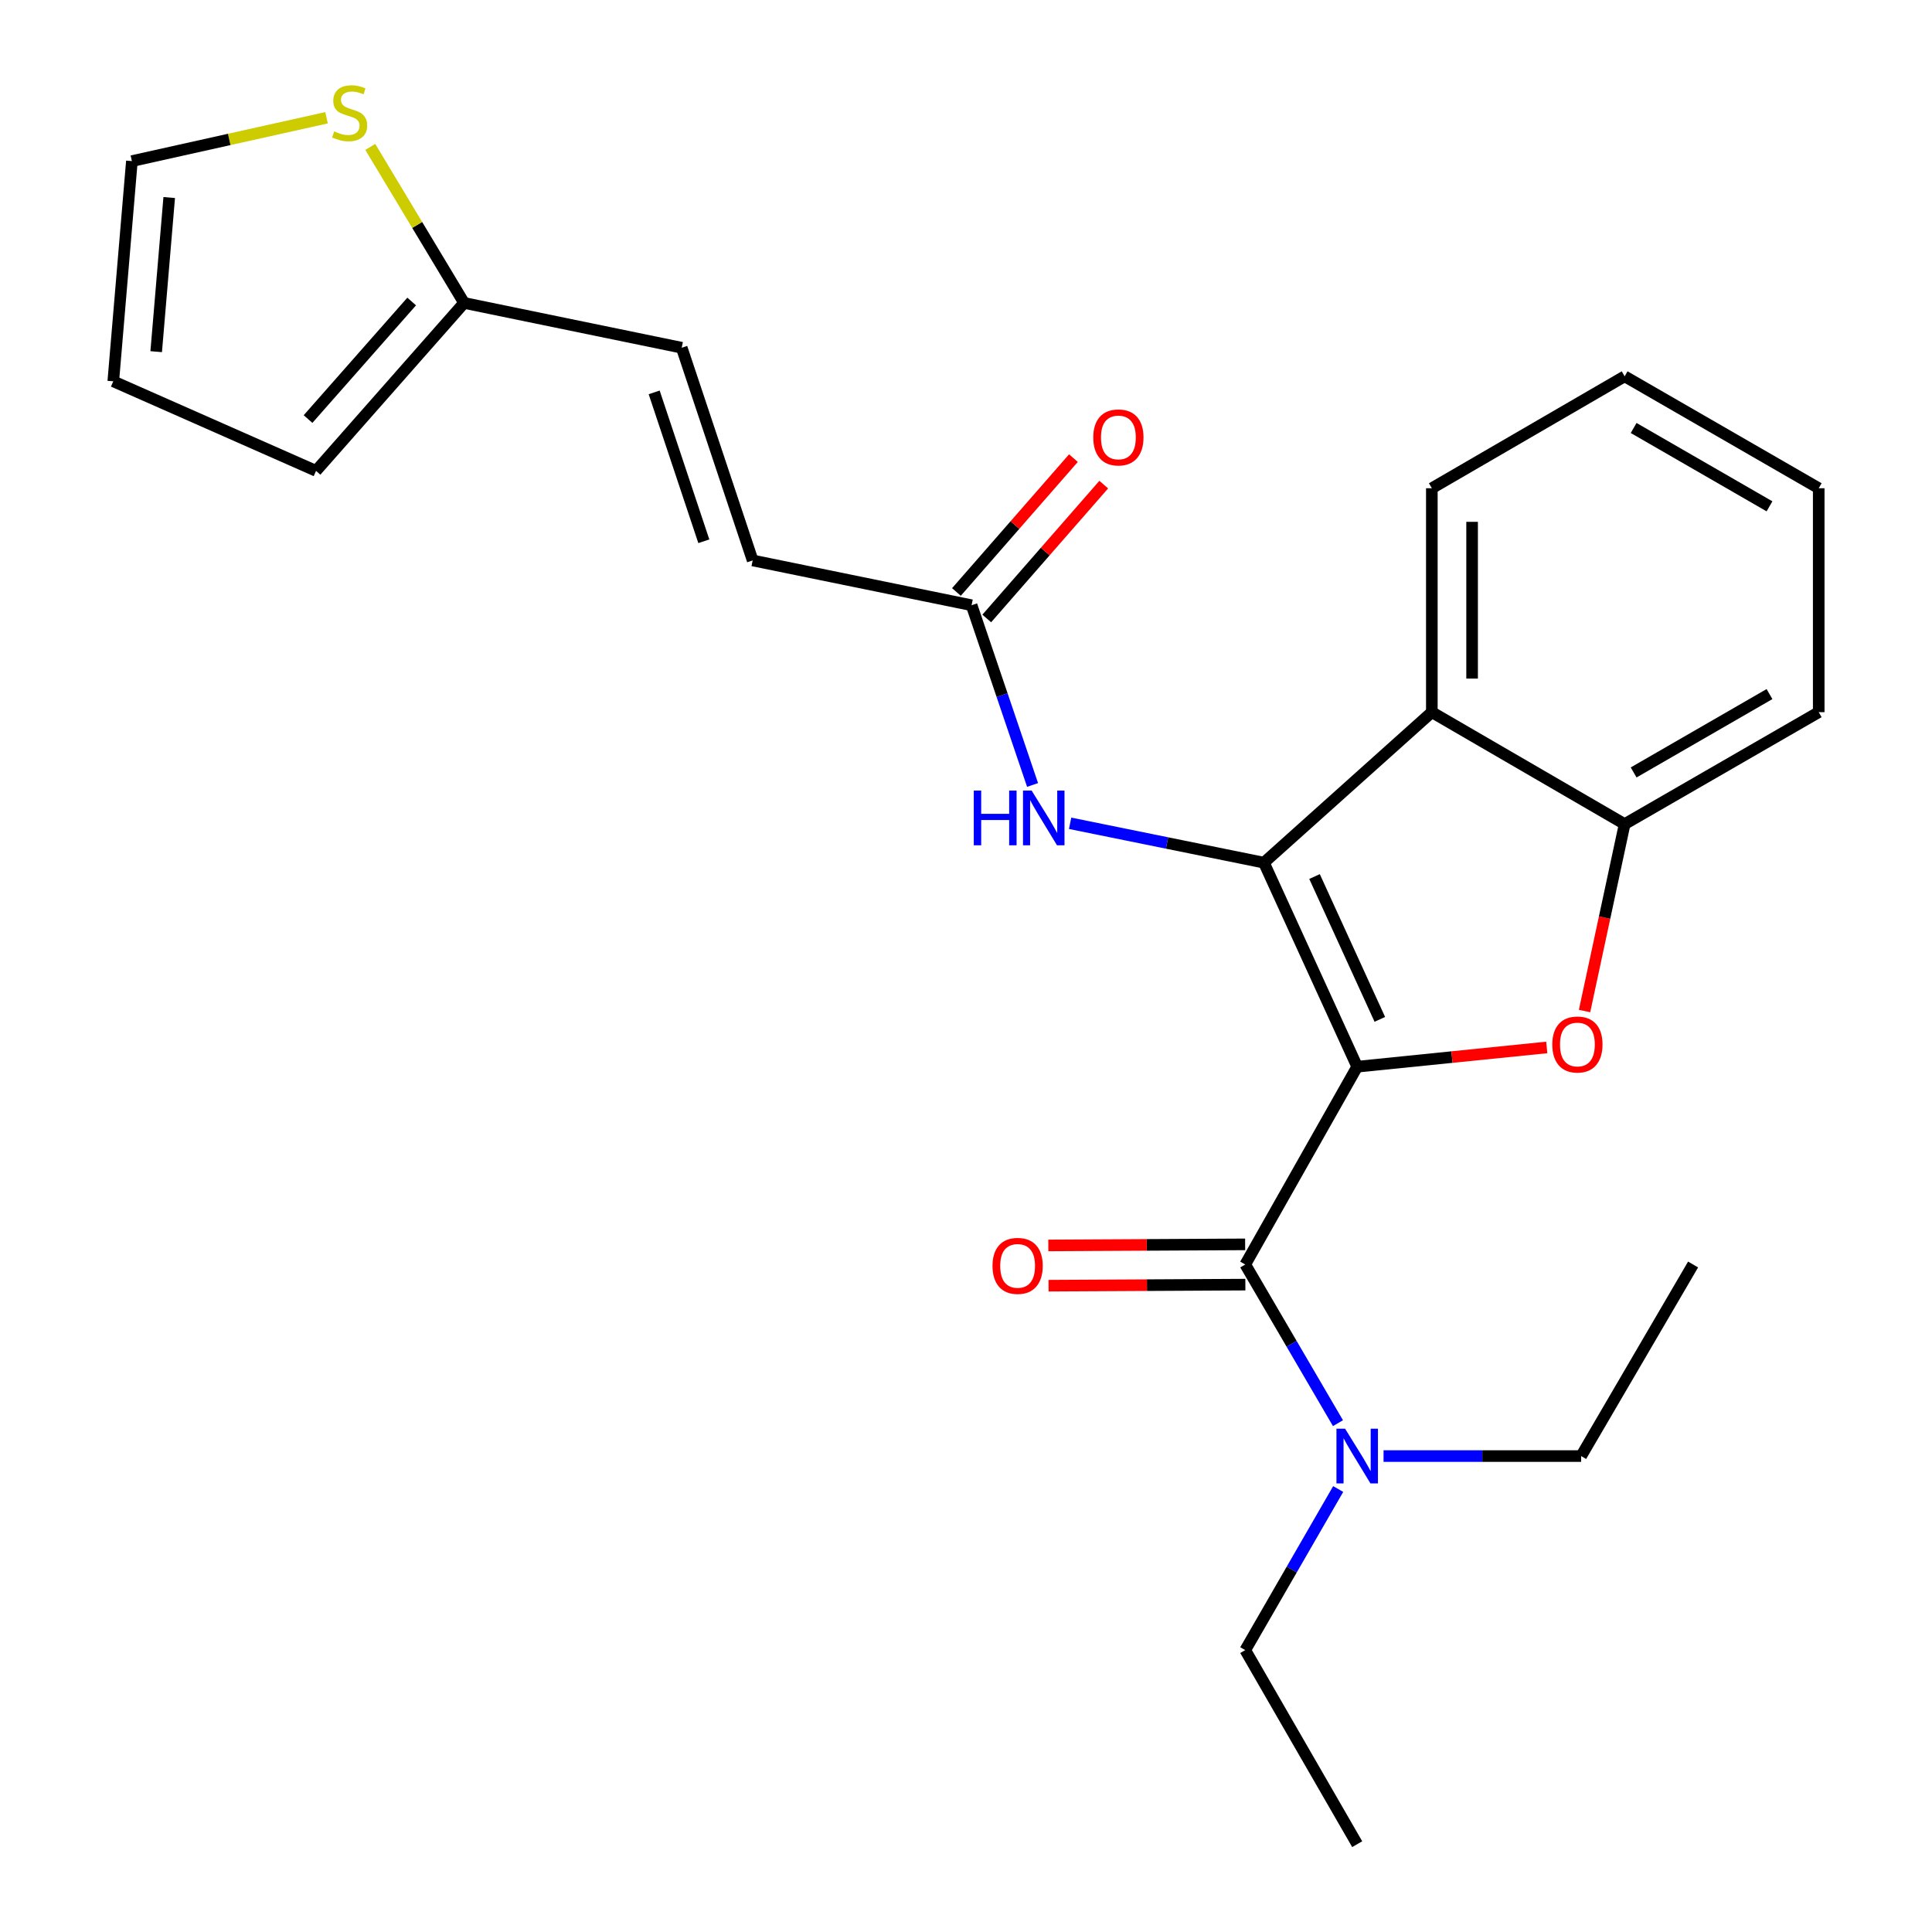 <?xml version='1.0' encoding='iso-8859-1'?>
<svg version='1.1' baseProfile='full'
              xmlns='http://www.w3.org/2000/svg'
                      xmlns:rdkit='http://www.rdkit.org/xml'
                      xmlns:xlink='http://www.w3.org/1999/xlink'
                  xml:space='preserve'
width='1000px' height='1000px' viewBox='0 0 1000 1000'>
<!-- END OF HEADER -->
<rect style='opacity:1.0;fill:#FFFFFF;stroke:none' width='1000' height='1000' x='0' y='0'> </rect>
<path class='bond-0' d='M 702.484,552.124 L 654.208,446.517' style='fill:none;fill-rule:evenodd;stroke:#000000;stroke-width:6px;stroke-linecap:butt;stroke-linejoin:miter;stroke-opacity:1' />
<path class='bond-0' d='M 714.195,527.619 L 680.402,453.694' style='fill:none;fill-rule:evenodd;stroke:#000000;stroke-width:6px;stroke-linecap:butt;stroke-linejoin:miter;stroke-opacity:1' />
<path class='bond-1' d='M 702.484,552.124 L 751.541,547.141' style='fill:none;fill-rule:evenodd;stroke:#000000;stroke-width:6px;stroke-linecap:butt;stroke-linejoin:miter;stroke-opacity:1' />
<path class='bond-1' d='M 751.541,547.141 L 800.597,542.158' style='fill:none;fill-rule:evenodd;stroke:#FF0000;stroke-width:6px;stroke-linecap:butt;stroke-linejoin:miter;stroke-opacity:1' />
<path class='bond-2' d='M 702.484,552.124 L 644.541,654.5' style='fill:none;fill-rule:evenodd;stroke:#000000;stroke-width:6px;stroke-linecap:butt;stroke-linejoin:miter;stroke-opacity:1' />
<path class='bond-3' d='M 654.208,446.517 L 741.117,368.614' style='fill:none;fill-rule:evenodd;stroke:#000000;stroke-width:6px;stroke-linecap:butt;stroke-linejoin:miter;stroke-opacity:1' />
<path class='bond-5' d='M 654.208,446.517 L 604.049,436.326' style='fill:none;fill-rule:evenodd;stroke:#000000;stroke-width:6px;stroke-linecap:butt;stroke-linejoin:miter;stroke-opacity:1' />
<path class='bond-5' d='M 604.049,436.326 L 553.89,426.135' style='fill:none;fill-rule:evenodd;stroke:#0000FF;stroke-width:6px;stroke-linecap:butt;stroke-linejoin:miter;stroke-opacity:1' />
<path class='bond-4' d='M 820.158,523.312 L 830.535,474.935' style='fill:none;fill-rule:evenodd;stroke:#FF0000;stroke-width:6px;stroke-linecap:butt;stroke-linejoin:miter;stroke-opacity:1' />
<path class='bond-4' d='M 830.535,474.935 L 840.912,426.558' style='fill:none;fill-rule:evenodd;stroke:#000000;stroke-width:6px;stroke-linecap:butt;stroke-linejoin:miter;stroke-opacity:1' />
<path class='bond-9' d='M 644.541,654.5 L 668.536,695.564' style='fill:none;fill-rule:evenodd;stroke:#000000;stroke-width:6px;stroke-linecap:butt;stroke-linejoin:miter;stroke-opacity:1' />
<path class='bond-9' d='M 668.536,695.564 L 692.532,736.627' style='fill:none;fill-rule:evenodd;stroke:#0000FF;stroke-width:6px;stroke-linecap:butt;stroke-linejoin:miter;stroke-opacity:1' />
<path class='bond-12' d='M 644.484,644.081 L 593.547,644.356' style='fill:none;fill-rule:evenodd;stroke:#000000;stroke-width:6px;stroke-linecap:butt;stroke-linejoin:miter;stroke-opacity:1' />
<path class='bond-12' d='M 593.547,644.356 L 542.609,644.632' style='fill:none;fill-rule:evenodd;stroke:#FF0000;stroke-width:6px;stroke-linecap:butt;stroke-linejoin:miter;stroke-opacity:1' />
<path class='bond-12' d='M 644.597,664.92 L 593.66,665.195' style='fill:none;fill-rule:evenodd;stroke:#000000;stroke-width:6px;stroke-linecap:butt;stroke-linejoin:miter;stroke-opacity:1' />
<path class='bond-12' d='M 593.66,665.195 L 542.722,665.47' style='fill:none;fill-rule:evenodd;stroke:#FF0000;stroke-width:6px;stroke-linecap:butt;stroke-linejoin:miter;stroke-opacity:1' />
<path class='bond-17' d='M 741.117,368.614 L 741.117,252.715' style='fill:none;fill-rule:evenodd;stroke:#000000;stroke-width:6px;stroke-linecap:butt;stroke-linejoin:miter;stroke-opacity:1' />
<path class='bond-17' d='M 761.956,351.229 L 761.956,270.1' style='fill:none;fill-rule:evenodd;stroke:#000000;stroke-width:6px;stroke-linecap:butt;stroke-linejoin:miter;stroke-opacity:1' />
<path class='bond-25' d='M 741.117,368.614 L 840.912,426.558' style='fill:none;fill-rule:evenodd;stroke:#000000;stroke-width:6px;stroke-linecap:butt;stroke-linejoin:miter;stroke-opacity:1' />
<path class='bond-18' d='M 840.912,426.558 L 941.367,368.614' style='fill:none;fill-rule:evenodd;stroke:#000000;stroke-width:6px;stroke-linecap:butt;stroke-linejoin:miter;stroke-opacity:1' />
<path class='bond-18' d='M 845.569,399.815 L 915.887,359.254' style='fill:none;fill-rule:evenodd;stroke:#000000;stroke-width:6px;stroke-linecap:butt;stroke-linejoin:miter;stroke-opacity:1' />
<path class='bond-6' d='M 534.453,406.296 L 518.674,359.78' style='fill:none;fill-rule:evenodd;stroke:#0000FF;stroke-width:6px;stroke-linecap:butt;stroke-linejoin:miter;stroke-opacity:1' />
<path class='bond-6' d='M 518.674,359.78 L 502.894,313.264' style='fill:none;fill-rule:evenodd;stroke:#000000;stroke-width:6px;stroke-linecap:butt;stroke-linejoin:miter;stroke-opacity:1' />
<path class='bond-10' d='M 502.894,313.264 L 389.577,290.086' style='fill:none;fill-rule:evenodd;stroke:#000000;stroke-width:6px;stroke-linecap:butt;stroke-linejoin:miter;stroke-opacity:1' />
<path class='bond-16' d='M 510.74,320.121 L 541.018,285.477' style='fill:none;fill-rule:evenodd;stroke:#000000;stroke-width:6px;stroke-linecap:butt;stroke-linejoin:miter;stroke-opacity:1' />
<path class='bond-16' d='M 541.018,285.477 L 571.297,250.834' style='fill:none;fill-rule:evenodd;stroke:#FF0000;stroke-width:6px;stroke-linecap:butt;stroke-linejoin:miter;stroke-opacity:1' />
<path class='bond-16' d='M 495.049,306.407 L 525.328,271.764' style='fill:none;fill-rule:evenodd;stroke:#000000;stroke-width:6px;stroke-linecap:butt;stroke-linejoin:miter;stroke-opacity:1' />
<path class='bond-16' d='M 525.328,271.764 L 555.607,237.12' style='fill:none;fill-rule:evenodd;stroke:#FF0000;stroke-width:6px;stroke-linecap:butt;stroke-linejoin:miter;stroke-opacity:1' />
<path class='bond-7' d='M 240.209,156.798 L 352.854,179.987' style='fill:none;fill-rule:evenodd;stroke:#000000;stroke-width:6px;stroke-linecap:butt;stroke-linejoin:miter;stroke-opacity:1' />
<path class='bond-8' d='M 240.209,156.798 L 215.931,116.42' style='fill:none;fill-rule:evenodd;stroke:#000000;stroke-width:6px;stroke-linecap:butt;stroke-linejoin:miter;stroke-opacity:1' />
<path class='bond-8' d='M 215.931,116.42 L 191.654,76.042' style='fill:none;fill-rule:evenodd;stroke:#CCCC00;stroke-width:6px;stroke-linecap:butt;stroke-linejoin:miter;stroke-opacity:1' />
<path class='bond-14' d='M 240.209,156.798 L 163.579,243.72' style='fill:none;fill-rule:evenodd;stroke:#000000;stroke-width:6px;stroke-linecap:butt;stroke-linejoin:miter;stroke-opacity:1' />
<path class='bond-14' d='M 213.083,156.056 L 159.442,216.901' style='fill:none;fill-rule:evenodd;stroke:#000000;stroke-width:6px;stroke-linecap:butt;stroke-linejoin:miter;stroke-opacity:1' />
<path class='bond-13' d='M 169.013,60.953 L 118.639,72.17' style='fill:none;fill-rule:evenodd;stroke:#CCCC00;stroke-width:6px;stroke-linecap:butt;stroke-linejoin:miter;stroke-opacity:1' />
<path class='bond-13' d='M 118.639,72.17 L 68.265,83.388' style='fill:none;fill-rule:evenodd;stroke:#000000;stroke-width:6px;stroke-linecap:butt;stroke-linejoin:miter;stroke-opacity:1' />
<path class='bond-19' d='M 692.643,770.717 L 668.592,812.404' style='fill:none;fill-rule:evenodd;stroke:#0000FF;stroke-width:6px;stroke-linecap:butt;stroke-linejoin:miter;stroke-opacity:1' />
<path class='bond-19' d='M 668.592,812.404 L 644.541,854.09' style='fill:none;fill-rule:evenodd;stroke:#000000;stroke-width:6px;stroke-linecap:butt;stroke-linejoin:miter;stroke-opacity:1' />
<path class='bond-20' d='M 716.122,753.659 L 767.259,753.659' style='fill:none;fill-rule:evenodd;stroke:#0000FF;stroke-width:6px;stroke-linecap:butt;stroke-linejoin:miter;stroke-opacity:1' />
<path class='bond-20' d='M 767.259,753.659 L 818.395,753.659' style='fill:none;fill-rule:evenodd;stroke:#000000;stroke-width:6px;stroke-linecap:butt;stroke-linejoin:miter;stroke-opacity:1' />
<path class='bond-11' d='M 389.577,290.086 L 352.854,179.987' style='fill:none;fill-rule:evenodd;stroke:#000000;stroke-width:6px;stroke-linecap:butt;stroke-linejoin:miter;stroke-opacity:1' />
<path class='bond-11' d='M 364.3,280.165 L 338.595,203.096' style='fill:none;fill-rule:evenodd;stroke:#000000;stroke-width:6px;stroke-linecap:butt;stroke-linejoin:miter;stroke-opacity:1' />
<path class='bond-27' d='M 68.265,83.388 L 58.633,197.365' style='fill:none;fill-rule:evenodd;stroke:#000000;stroke-width:6px;stroke-linecap:butt;stroke-linejoin:miter;stroke-opacity:1' />
<path class='bond-27' d='M 87.585,102.239 L 80.842,182.023' style='fill:none;fill-rule:evenodd;stroke:#000000;stroke-width:6px;stroke-linecap:butt;stroke-linejoin:miter;stroke-opacity:1' />
<path class='bond-15' d='M 163.579,243.72 L 58.633,197.365' style='fill:none;fill-rule:evenodd;stroke:#000000;stroke-width:6px;stroke-linecap:butt;stroke-linejoin:miter;stroke-opacity:1' />
<path class='bond-21' d='M 741.117,252.715 L 840.912,194.783' style='fill:none;fill-rule:evenodd;stroke:#000000;stroke-width:6px;stroke-linecap:butt;stroke-linejoin:miter;stroke-opacity:1' />
<path class='bond-24' d='M 941.367,368.614 L 941.367,252.715' style='fill:none;fill-rule:evenodd;stroke:#000000;stroke-width:6px;stroke-linecap:butt;stroke-linejoin:miter;stroke-opacity:1' />
<path class='bond-22' d='M 644.541,854.09 L 702.484,954.545' style='fill:none;fill-rule:evenodd;stroke:#000000;stroke-width:6px;stroke-linecap:butt;stroke-linejoin:miter;stroke-opacity:1' />
<path class='bond-23' d='M 818.395,753.659 L 876.339,654.5' style='fill:none;fill-rule:evenodd;stroke:#000000;stroke-width:6px;stroke-linecap:butt;stroke-linejoin:miter;stroke-opacity:1' />
<path class='bond-26' d='M 840.912,194.783 L 941.367,252.715' style='fill:none;fill-rule:evenodd;stroke:#000000;stroke-width:6px;stroke-linecap:butt;stroke-linejoin:miter;stroke-opacity:1' />
<path class='bond-26' d='M 845.57,221.525 L 915.889,262.077' style='fill:none;fill-rule:evenodd;stroke:#000000;stroke-width:6px;stroke-linecap:butt;stroke-linejoin:miter;stroke-opacity:1' />
<path  class='atom-2' d='M 803.462 540.626
Q 803.462 533.826, 806.822 530.026
Q 810.182 526.226, 816.462 526.226
Q 822.742 526.226, 826.102 530.026
Q 829.462 533.826, 829.462 540.626
Q 829.462 547.506, 826.062 551.426
Q 822.662 555.306, 816.462 555.306
Q 810.222 555.306, 806.822 551.426
Q 803.462 547.546, 803.462 540.626
M 816.462 552.106
Q 820.782 552.106, 823.102 549.226
Q 825.462 546.306, 825.462 540.626
Q 825.462 535.066, 823.102 532.266
Q 820.782 529.426, 816.462 529.426
Q 812.142 529.426, 809.782 532.226
Q 807.462 535.026, 807.462 540.626
Q 807.462 546.346, 809.782 549.226
Q 812.142 552.106, 816.462 552.106
' fill='#FF0000'/>
<path  class='atom-6' d='M 504.022 409.202
L 507.862 409.202
L 507.862 421.242
L 522.342 421.242
L 522.342 409.202
L 526.182 409.202
L 526.182 437.522
L 522.342 437.522
L 522.342 424.442
L 507.862 424.442
L 507.862 437.522
L 504.022 437.522
L 504.022 409.202
' fill='#0000FF'/>
<path  class='atom-6' d='M 533.982 409.202
L 543.262 424.202
Q 544.182 425.682, 545.662 428.362
Q 547.142 431.042, 547.222 431.202
L 547.222 409.202
L 550.982 409.202
L 550.982 437.522
L 547.102 437.522
L 537.142 421.122
Q 535.982 419.202, 534.742 417.002
Q 533.542 414.802, 533.182 414.122
L 533.182 437.522
L 529.502 437.522
L 529.502 409.202
L 533.982 409.202
' fill='#0000FF'/>
<path  class='atom-9' d='M 172.98 68.008
Q 173.3 68.128, 174.62 68.688
Q 175.94 69.248, 177.38 69.608
Q 178.86 69.928, 180.3 69.928
Q 182.98 69.928, 184.54 68.648
Q 186.1 67.328, 186.1 65.048
Q 186.1 63.488, 185.3 62.528
Q 184.54 61.568, 183.34 61.048
Q 182.14 60.528, 180.14 59.928
Q 177.62 59.168, 176.1 58.448
Q 174.62 57.728, 173.54 56.208
Q 172.5 54.688, 172.5 52.128
Q 172.5 48.568, 174.9 46.368
Q 177.34 44.168, 182.14 44.168
Q 185.42 44.168, 189.14 45.728
L 188.22 48.808
Q 184.82 47.408, 182.26 47.408
Q 179.5 47.408, 177.98 48.568
Q 176.46 49.688, 176.5 51.648
Q 176.5 53.168, 177.26 54.088
Q 178.06 55.008, 179.18 55.528
Q 180.34 56.048, 182.26 56.648
Q 184.82 57.448, 186.34 58.248
Q 187.86 59.048, 188.94 60.688
Q 190.06 62.288, 190.06 65.048
Q 190.06 68.968, 187.42 71.088
Q 184.82 73.168, 180.46 73.168
Q 177.94 73.168, 176.02 72.608
Q 174.14 72.088, 171.9 71.168
L 172.98 68.008
' fill='#CCCC00'/>
<path  class='atom-10' d='M 696.224 739.499
L 705.504 754.499
Q 706.424 755.979, 707.904 758.659
Q 709.384 761.339, 709.464 761.499
L 709.464 739.499
L 713.224 739.499
L 713.224 767.819
L 709.344 767.819
L 699.384 751.419
Q 698.224 749.499, 696.984 747.299
Q 695.784 745.099, 695.424 744.419
L 695.424 767.819
L 691.744 767.819
L 691.744 739.499
L 696.224 739.499
' fill='#0000FF'/>
<path  class='atom-13' d='M 513.72 655.217
Q 513.72 648.417, 517.08 644.617
Q 520.44 640.817, 526.72 640.817
Q 533 640.817, 536.36 644.617
Q 539.72 648.417, 539.72 655.217
Q 539.72 662.097, 536.32 666.017
Q 532.92 669.897, 526.72 669.897
Q 520.48 669.897, 517.08 666.017
Q 513.72 662.137, 513.72 655.217
M 526.72 666.697
Q 531.04 666.697, 533.36 663.817
Q 535.72 660.897, 535.72 655.217
Q 535.72 649.657, 533.36 646.857
Q 531.04 644.017, 526.72 644.017
Q 522.4 644.017, 520.04 646.817
Q 517.72 649.617, 517.72 655.217
Q 517.72 660.937, 520.04 663.817
Q 522.4 666.697, 526.72 666.697
' fill='#FF0000'/>
<path  class='atom-17' d='M 565.875 226.411
Q 565.875 219.611, 569.235 215.811
Q 572.595 212.011, 578.875 212.011
Q 585.155 212.011, 588.515 215.811
Q 591.875 219.611, 591.875 226.411
Q 591.875 233.291, 588.475 237.211
Q 585.075 241.091, 578.875 241.091
Q 572.635 241.091, 569.235 237.211
Q 565.875 233.331, 565.875 226.411
M 578.875 237.891
Q 583.195 237.891, 585.515 235.011
Q 587.875 232.091, 587.875 226.411
Q 587.875 220.851, 585.515 218.051
Q 583.195 215.211, 578.875 215.211
Q 574.555 215.211, 572.195 218.011
Q 569.875 220.811, 569.875 226.411
Q 569.875 232.131, 572.195 235.011
Q 574.555 237.891, 578.875 237.891
' fill='#FF0000'/>
</svg>
